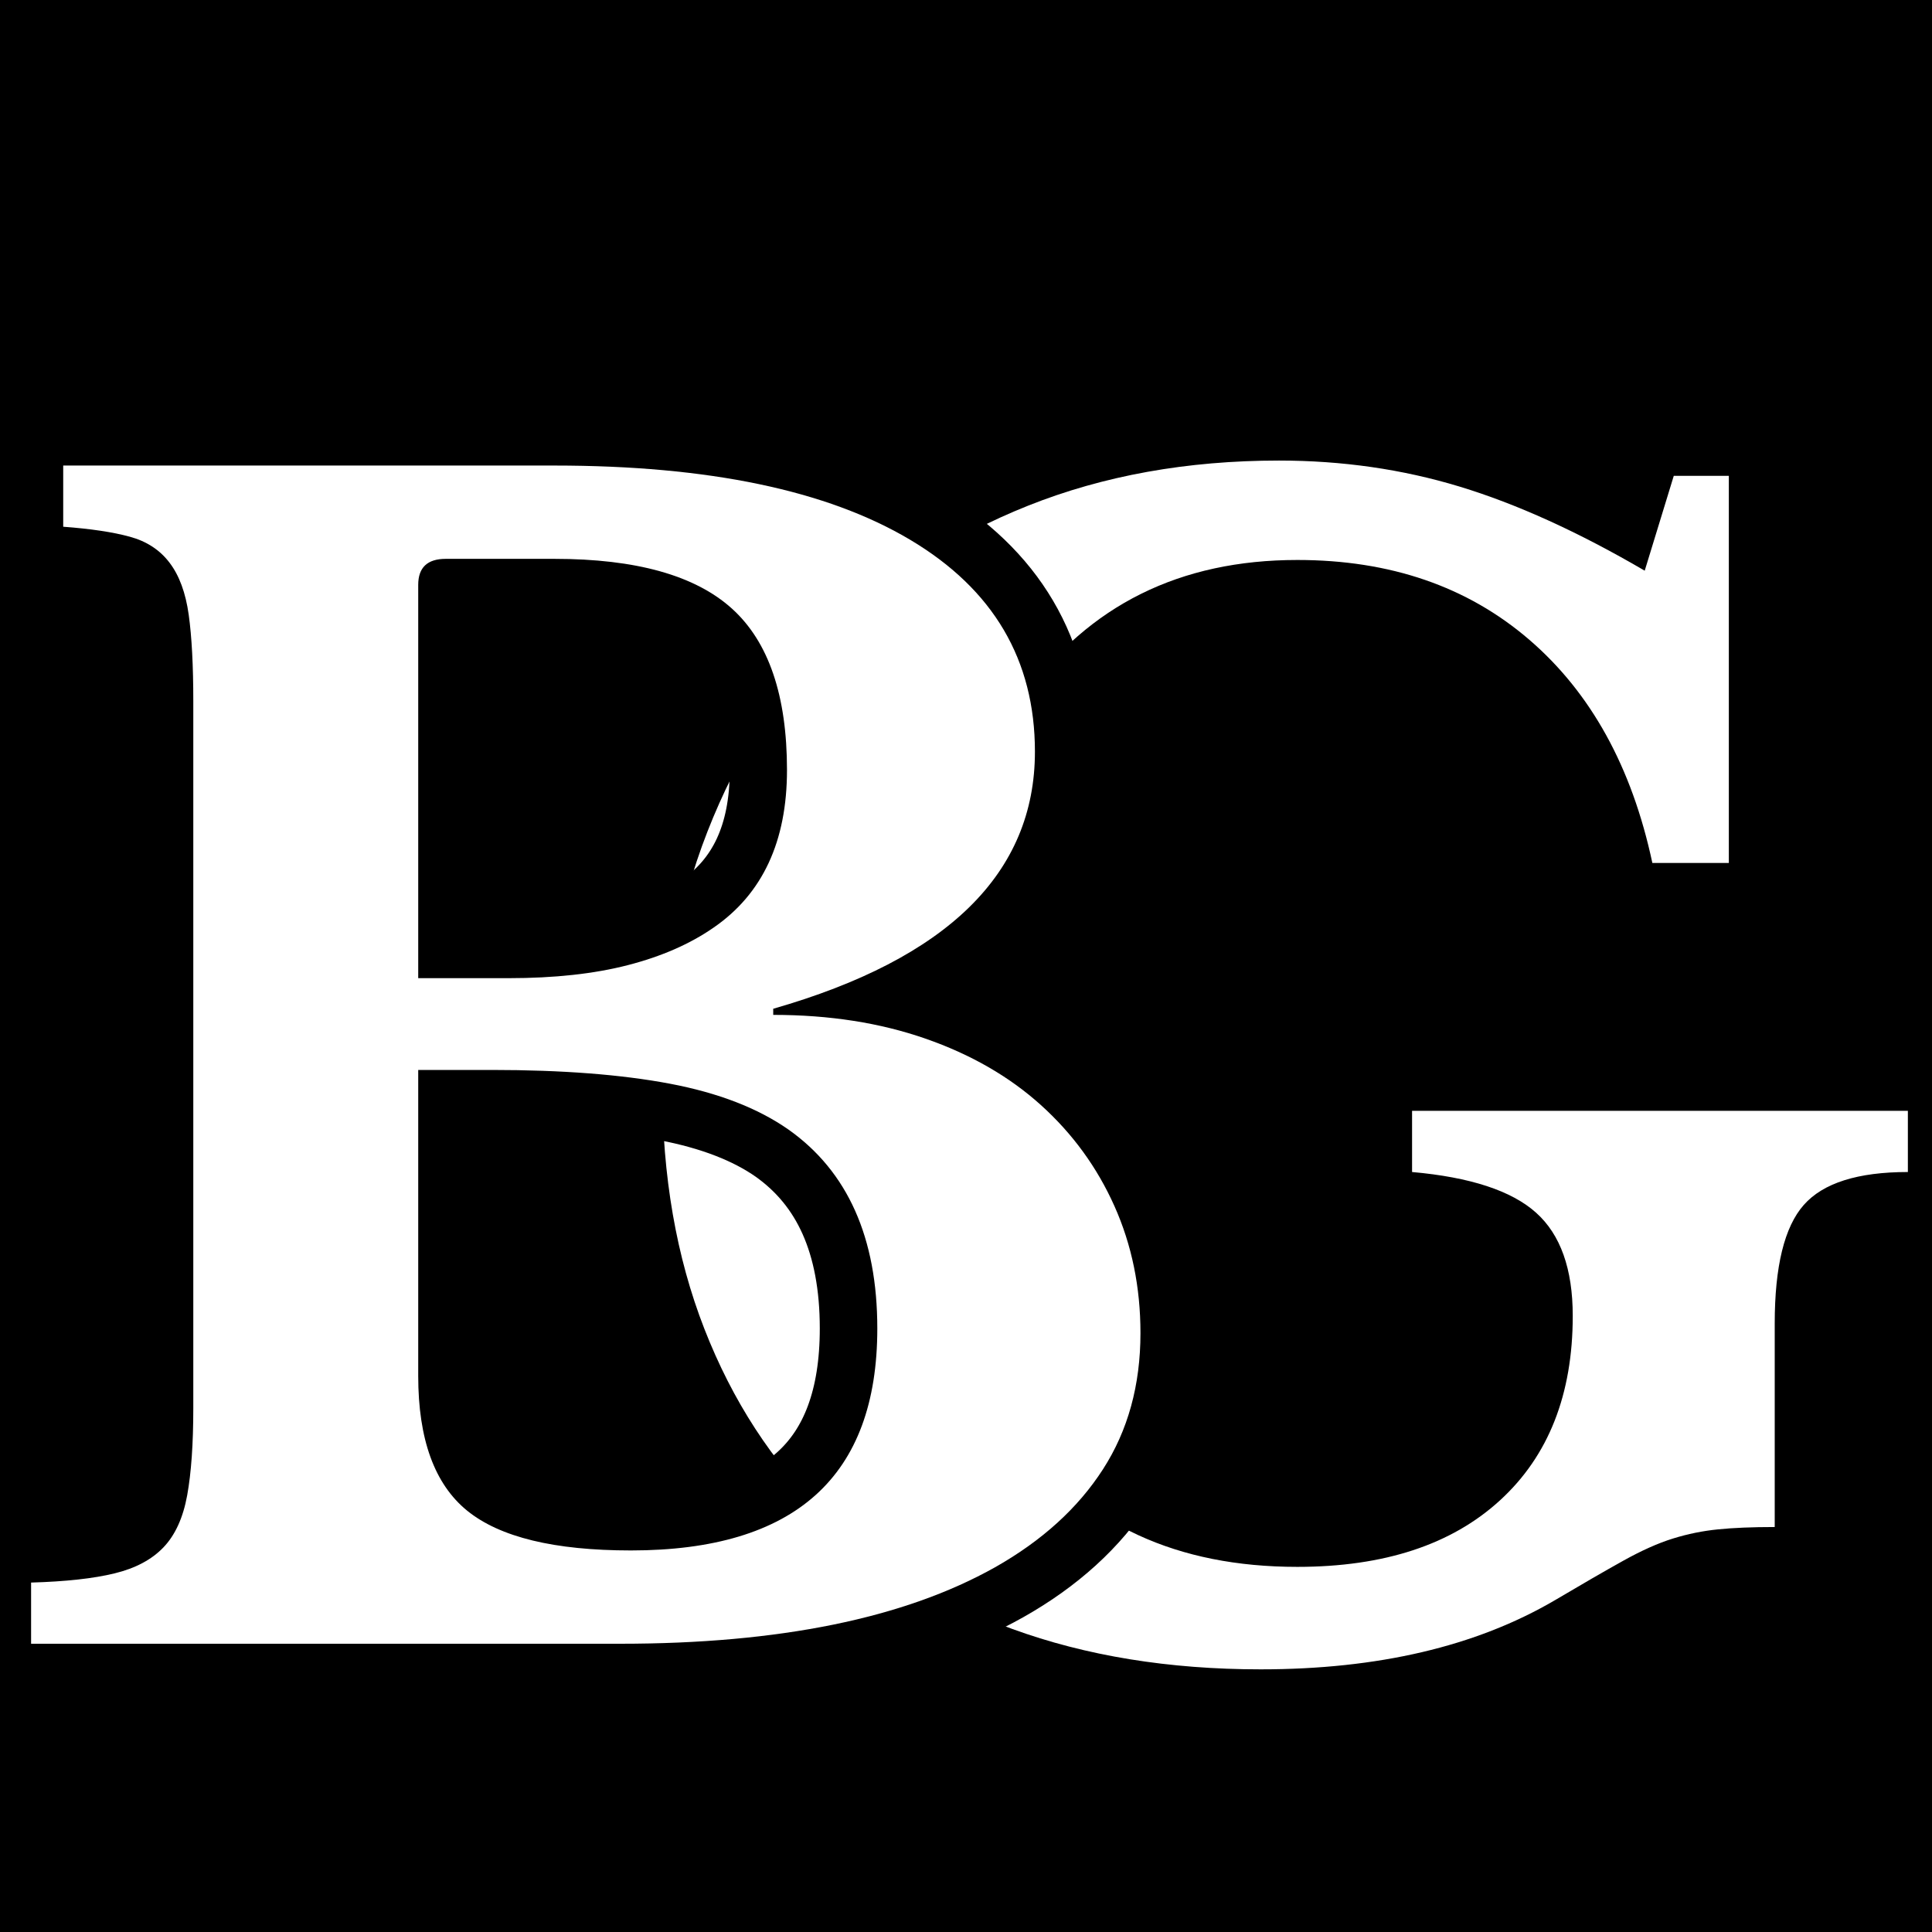 <svg version="1.0" preserveAspectRatio="xMidYMid meet" height="500" viewBox="0 0 375 375" zoomAndPan="magnify" width="500" xmlns:xlink="http://www.w3.org/1999/xlink" xmlns="http://www.w3.org/2000/svg"><defs><g></g></defs><rect fill-opacity="1" height="450" y="-37.5" fill="#ffffff" width="450" x="-37.5"></rect><rect fill-opacity="1" height="450" y="-37.5" fill="#000000" width="450" x="-37.5"></rect><path stroke-miterlimit="4" stroke-opacity="1" stroke-width="29.7" stroke="#000000" d="M 173.438 418.964 C 149.657 418.964 128.193 415.485 109.053 408.521 C 89.912 401.495 73.667 391.443 60.329 378.36 C 47.048 365.277 36.771 349.454 29.485 330.891 C 22.266 312.266 18.657 291.318 18.657 268.053 C 18.657 244.073 22.527 222.131 30.261 202.214 C 38.058 182.235 48.949 165.12 62.938 150.876 C 76.923 136.636 93.678 125.615 113.209 117.813 C 132.803 110.016 154.459 106.115 178.178 106.115 C 194.548 106.115 210.11 108.37 224.87 112.886 C 239.693 117.329 255.678 124.584 272.824 134.636 L 280.365 110.079 L 294.574 110.079 L 294.574 210.24 L 274.855 210.24 C 269.568 185.422 258.933 166.152 242.949 152.422 C 226.964 138.698 206.954 131.834 182.912 131.834 C 152.558 131.834 129.001 143.532 112.24 166.928 C 95.485 190.256 87.105 222.933 87.105 264.959 C 87.105 306.141 95.292 337.688 111.662 359.605 C 128.032 381.516 151.782 392.474 182.912 392.474 C 205.407 392.474 222.907 386.74 235.407 375.266 C 247.975 363.73 254.261 347.808 254.261 327.506 C 254.261 315.323 251.068 306.402 244.688 300.73 C 238.376 295.058 227.709 291.573 212.688 290.287 L 212.688 274.433 L 340.98 274.433 L 340.98 290.287 C 328.027 290.287 319.037 293.12 314.006 298.792 C 308.98 304.464 306.469 314.683 306.469 329.443 L 306.469 382.131 C 300.667 382.131 295.766 382.323 291.771 382.709 C 287.839 383.094 283.975 383.902 280.173 385.126 C 276.37 386.287 272.084 388.188 267.313 390.829 C 262.542 393.474 256.584 396.922 249.428 401.178 C 229.126 413.032 203.798 418.964 173.438 418.964 Z M 173.438 418.964" stroke-linejoin="miter" fill="none" transform="matrix(0.75, 0, 0, 0.75, 114.597, 9.8)" stroke-linecap="butt"></path><g fill-opacity="1" fill="#ffffff"><g transform="translate(114.597, 321.05)"><g><path d="M 130.094 2.969 C 112.27 2.969 96.18 0.348 81.828 -4.891 C 67.473 -10.141 55.297 -17.664 45.297 -27.469 C 35.297 -37.27 27.57 -49.148 22.125 -63.109 C 16.676 -77.066 13.953 -92.758 13.953 -110.188 C 13.953 -128.207 16.875 -144.691 22.719 -159.641 C 28.562 -174.586 36.727 -187.406 47.219 -198.094 C 57.719 -208.789 70.289 -217.055 84.938 -222.891 C 99.594 -228.734 115.832 -231.656 133.656 -231.656 C 145.926 -231.656 157.602 -229.973 168.688 -226.609 C 179.781 -223.242 191.766 -217.801 204.641 -210.281 L 210.281 -228.688 L 220.969 -228.688 L 220.969 -153.547 L 206.125 -153.547 C 202.156 -172.16 194.18 -186.613 182.203 -196.906 C 170.223 -207.207 155.227 -212.359 137.219 -212.359 C 114.445 -212.359 96.773 -203.594 84.203 -186.062 C 71.629 -168.539 65.344 -144.039 65.344 -112.562 C 65.344 -81.676 71.477 -58.016 83.75 -41.578 C 96.031 -25.141 113.852 -16.922 137.219 -16.922 C 154.039 -16.922 167.156 -21.227 176.562 -29.844 C 185.969 -38.457 190.672 -50.391 190.672 -65.641 C 190.672 -74.742 188.297 -81.422 183.547 -85.672 C 178.797 -89.93 170.773 -92.562 159.484 -93.562 L 159.484 -105.438 L 255.719 -105.438 L 255.719 -93.562 C 246.008 -93.562 239.273 -91.43 235.516 -87.172 C 231.754 -82.91 229.875 -75.238 229.875 -64.156 L 229.875 -24.656 C 225.52 -24.656 221.859 -24.504 218.891 -24.203 C 215.922 -23.91 213 -23.316 210.125 -22.422 C 207.258 -21.535 204.039 -20.098 200.469 -18.109 C 196.906 -16.129 192.453 -13.555 187.109 -10.391 C 171.859 -1.484 152.852 2.969 130.094 2.969 Z M 130.094 2.969"></path></g></g></g><path stroke-miterlimit="4" stroke-opacity="1" stroke-width="29.7" stroke="#000000" d="M 13.053 415 L 13.053 399.146 C 22.011 398.886 29.199 398.115 34.61 396.823 C 40.027 395.469 44.245 393.214 47.277 390.058 C 50.37 386.902 52.433 382.422 53.464 376.62 C 54.495 370.818 55.011 363.277 55.011 353.995 L 55.011 171.084 C 55.011 161.865 54.62 154.422 53.85 148.75 C 53.074 143.016 51.433 138.506 48.917 135.214 C 46.407 131.928 42.959 129.704 38.574 128.547 C 34.256 127.318 28.521 126.448 21.365 125.933 L 21.365 110.079 L 148.495 110.079 C 188.329 110.079 219.006 116.495 240.532 129.318 C 262.058 142.079 272.824 160.355 272.824 184.136 C 272.824 215.521 250.266 237.693 205.152 250.646 L 205.152 252.292 C 219.652 252.292 232.766 254.355 244.495 258.48 C 256.292 262.542 266.251 268.277 274.37 275.688 C 282.558 283.037 288.902 291.735 293.417 301.792 C 297.928 311.782 300.183 322.74 300.183 334.662 C 300.183 348.068 296.928 359.797 290.417 369.849 C 283.975 379.907 274.693 388.349 262.574 395.183 C 239.053 408.396 206.699 415 165.511 415 Z M 168.313 390.829 C 210.787 390.829 232.027 371.688 232.027 333.407 C 232.027 309.943 224.386 292.803 209.115 281.974 C 201.183 276.428 190.938 272.464 178.37 270.079 C 165.865 267.698 150.495 266.506 132.256 266.506 L 113.209 266.506 L 113.209 345.683 C 113.209 362.053 117.433 373.688 125.876 380.584 C 134.381 387.417 148.527 390.829 168.313 390.829 Z M 136.605 242.719 C 148.464 242.719 158.745 241.625 167.443 239.433 C 176.209 237.178 183.62 233.922 189.683 229.667 C 202.376 220.969 208.725 207.37 208.725 188.87 C 208.725 169.599 203.959 155.678 194.417 147.11 C 184.943 138.537 169.636 134.25 148.495 134.25 L 120.365 134.25 C 115.594 134.25 113.209 136.506 113.209 141.016 L 113.209 242.719 Z M 136.605 242.719" stroke-linejoin="miter" fill="none" transform="matrix(0.75, 0, 0, 0.75, -3.762, 7.8)" stroke-linecap="butt"></path><g fill-opacity="1" fill="#ffffff"><g transform="translate(-3.762, 319.05)"><g><path d="M 9.797 0 L 9.797 -11.875 C 16.535 -12.07 21.93 -12.664 25.984 -13.656 C 30.047 -14.645 33.211 -16.328 35.484 -18.703 C 37.766 -21.086 39.301 -24.457 40.094 -28.812 C 40.883 -33.164 41.281 -38.805 41.281 -45.734 L 41.281 -182.953 C 41.281 -189.879 40.984 -195.473 40.391 -199.734 C 39.797 -203.992 38.555 -207.359 36.672 -209.828 C 34.797 -212.305 32.223 -213.988 28.953 -214.875 C 25.691 -215.77 21.383 -216.414 16.031 -216.812 L 16.031 -228.688 L 111.375 -228.688 C 141.27 -228.688 164.285 -223.883 180.422 -214.281 C 196.566 -204.676 204.641 -190.969 204.641 -173.156 C 204.641 -149.594 187.707 -132.957 153.844 -123.25 L 153.844 -122.062 C 164.738 -122.062 174.586 -120.523 183.391 -117.453 C 192.203 -114.391 199.676 -110.086 205.812 -104.547 C 211.957 -99.004 216.711 -92.469 220.078 -84.938 C 223.441 -77.414 225.125 -69.203 225.125 -60.297 C 225.125 -50.191 222.695 -41.379 217.844 -33.859 C 213 -26.336 206.02 -20 196.906 -14.844 C 179.289 -4.945 155.035 0 124.141 0 Z M 126.219 -18.109 C 158.102 -18.109 174.047 -32.469 174.047 -61.188 C 174.047 -78.801 168.301 -91.672 156.812 -99.797 C 150.875 -103.953 143.203 -106.922 133.797 -108.703 C 124.391 -110.484 112.859 -111.375 99.203 -111.375 L 84.938 -111.375 L 84.938 -51.969 C 84.938 -39.695 88.102 -30.984 94.438 -25.828 C 100.781 -20.68 111.375 -18.109 126.219 -18.109 Z M 102.469 -129.188 C 111.375 -129.188 119.094 -130.031 125.625 -131.719 C 132.164 -133.406 137.711 -135.832 142.266 -139 C 151.766 -145.531 156.516 -155.727 156.516 -169.594 C 156.516 -184.039 152.953 -194.484 145.828 -200.922 C 138.703 -207.359 127.219 -210.578 111.375 -210.578 L 90.281 -210.578 C 86.719 -210.578 84.938 -208.895 84.938 -205.531 L 84.938 -129.188 Z M 102.469 -129.188"></path></g></g></g></svg>
